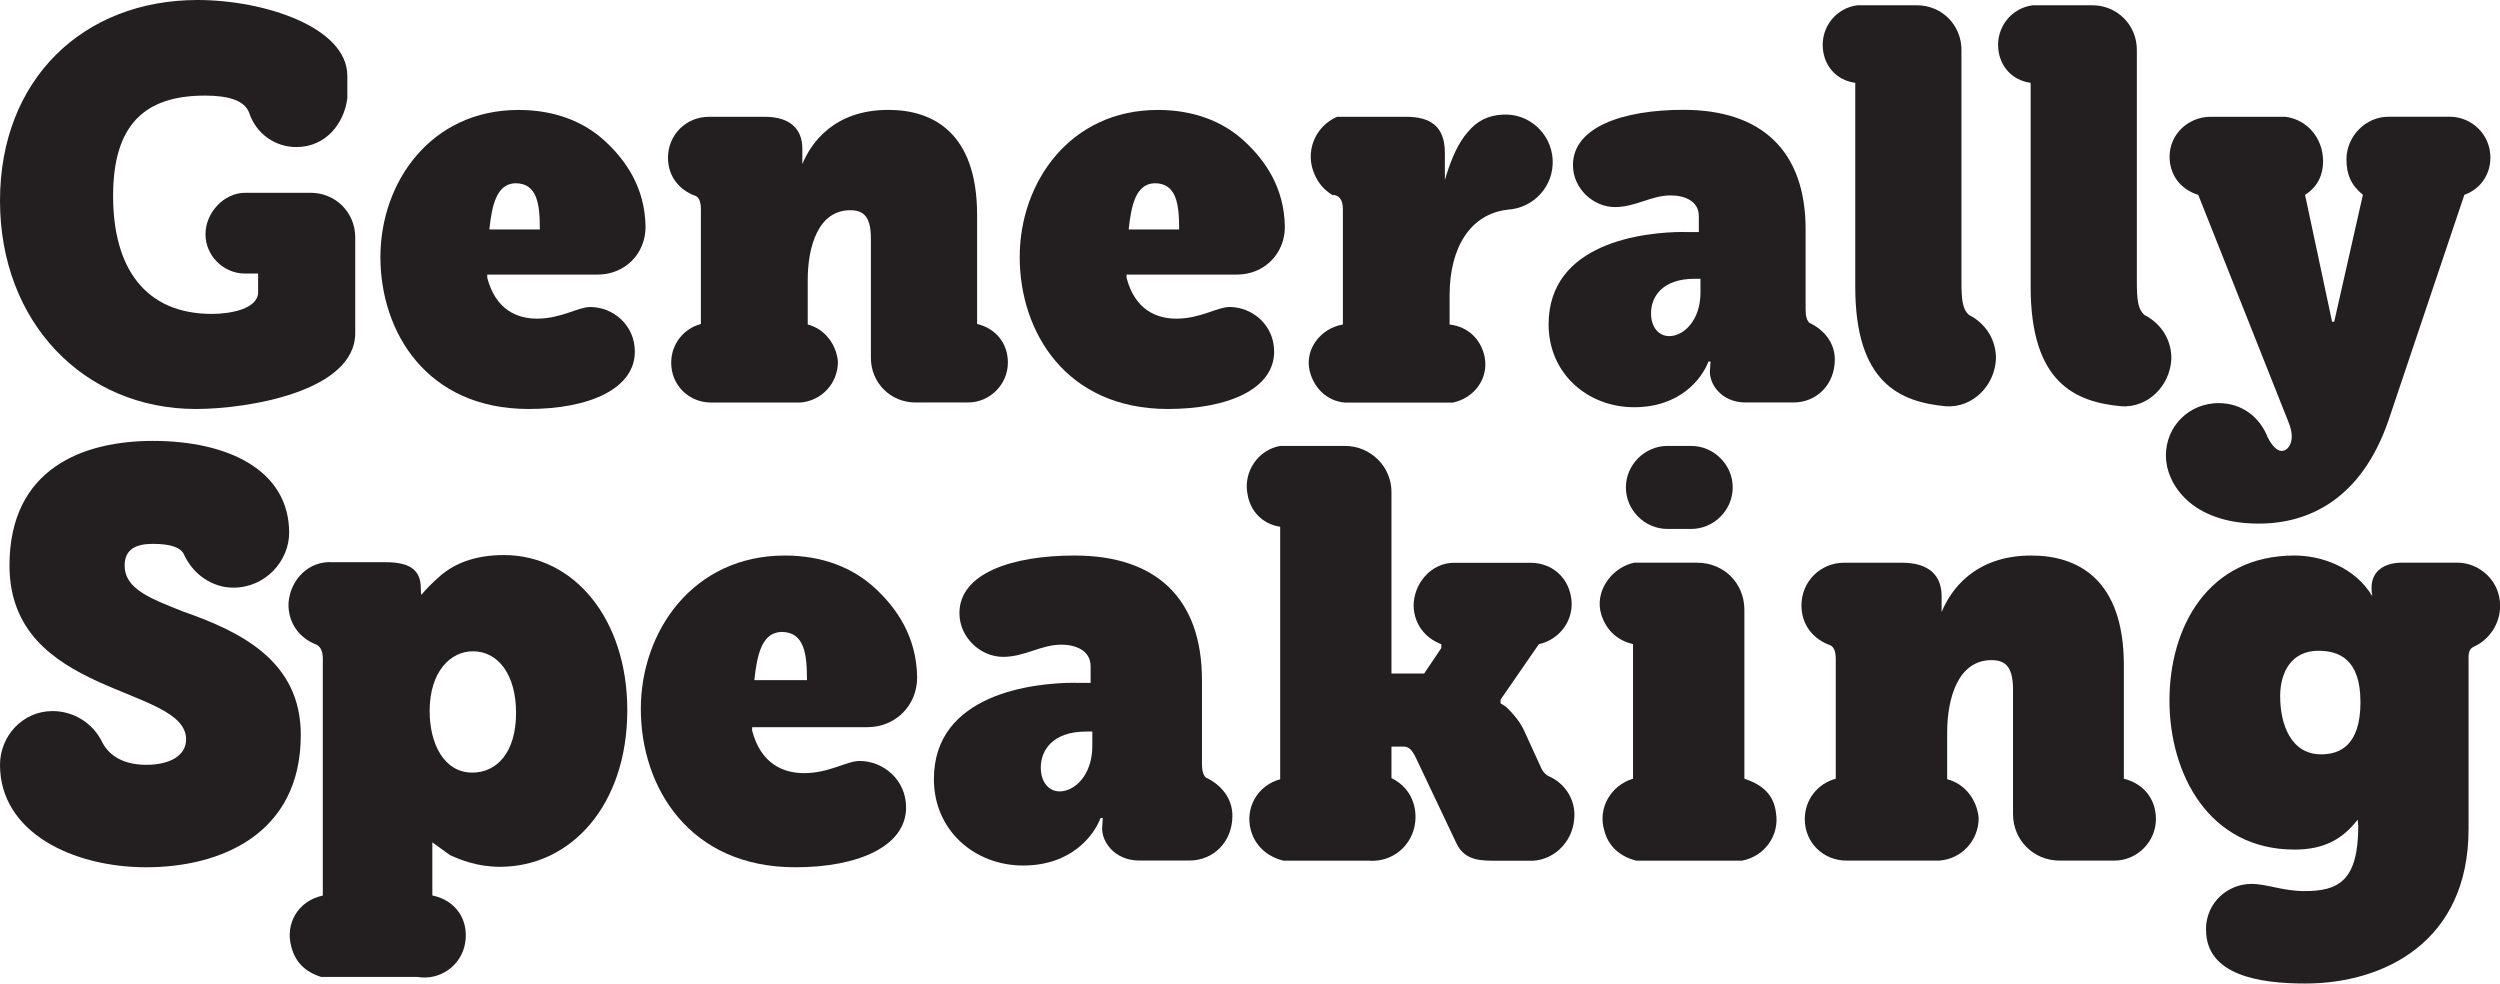 <?xml version="1.0" encoding="UTF-8"?>
<svg id="Layer_1" data-name="Layer 1" xmlns="http://www.w3.org/2000/svg" viewBox="0 0 427.03 168">
  <g>
    <path d="m33.75,0c11.34,0,25.58,4.62,25.58,12.97v3.81c-.54,4.26-3.63,8.34-8.71,8.34-3.63,0-6.89-2.27-8.07-5.89-.81-2.09-3.54-2.9-7.53-2.9-10.25,0-15.7,4.9-15.7,17.15s5.44,20.14,16.88,20.14c3.08,0,7.89-.82,7.89-3.72v-3.18h-2.45c-3.54-.09-6.54-3.08-6.54-6.71s3.09-7.08,6.8-7.08h11.16c4.26,0,7.62,3.36,7.62,7.62v16.33c0,9.98-18.33,12.98-27.22,12.98C14.34,69.85,0,55.07,0,34.29S14.25,0,33.75,0Z" fill="#231f20" stroke-width="0"/>
    <path d="m88.58,18.78c6.17,0,11.16,1.99,14.79,5.35,3.63,3.36,6.8,7.99,6.9,14.61,0,4.63-3.54,8.16-8.17,8.16h-18.87v.55c1.45,5.53,5.17,6.98,8.52,6.98,4.08,0,6.99-1.99,9.07-1.99,3.9,0,7.62,3.08,7.62,7.62,0,6.35-7.8,9.8-18.14,9.8-17.42,0-25.32-13.16-25.32-25.95s8.62-25.13,23.59-25.13Zm3.63,20.41c0-4.17-.37-7.89-4.17-7.89-3.18.09-4,3.63-4.45,7.89h8.62Z" fill="#231f20" stroke-width="0"/>
    <path d="m137.96,55.43c2.9.73,4.9,3.36,5.17,6.35,0,3.72-2.81,6.71-6.44,6.98h-15.24c-3.63,0-6.8-2.81-6.8-6.8,0-3.18,2.08-5.81,5.07-6.62v-19.6c0-1.18-.27-1.99-.9-2.27-2.81-1-4.72-3.36-4.72-6.53,0-3.9,3.09-6.99,6.99-6.99h9.52c4.36,0,6.44,2.09,6.44,5.44v2.63c1.46-3.54,5.36-9.25,14.7-9.25,7.53,0,15.15,3.81,15.15,17.96v18.6c3.27.82,5.26,3.36,5.26,6.62,0,3.72-3.09,6.8-6.8,6.8h-8.98c-4.26,0-7.62-3.36-7.62-7.62v-20.32c0-3.63-1.09-4.9-3.53-4.9-5.44,0-7.26,6.17-7.26,11.89v7.62Z" fill="#231f20" stroke-width="0"/>
    <path d="m197.78,18.78c6.17,0,11.16,1.99,14.79,5.35,3.63,3.36,6.8,7.99,6.9,14.61,0,4.63-3.54,8.16-8.17,8.16h-18.87v.55c1.45,5.53,5.17,6.98,8.52,6.98,4.08,0,6.99-1.99,9.07-1.99,3.9,0,7.62,3.08,7.62,7.62,0,6.35-7.8,9.8-18.14,9.8-17.42,0-25.32-13.16-25.32-25.95s8.62-25.13,23.59-25.13Zm3.63,20.41c0-4.17-.37-7.89-4.17-7.89-3.18.09-4,3.63-4.45,7.89h8.62Z" fill="#231f20" stroke-width="0"/>
    <path d="m247.61,55.43c3.18.37,5.36,2.54,5.99,5.54.72,3.81-1.91,7.07-5.44,7.8h-18.42c-3.18-.27-5.44-2.63-6.08-5.63-.72-3.63,1.99-7.08,5.72-7.71v-19.69c0-1.63-.64-2.45-1.82-2.45-1.36-.82-2.36-1.99-2.99-3.45-1.72-3.72-.09-8.17,3.81-9.89h11.79c4.08,0,6.63,1.54,6.63,6.17v4.62c1.09-3.72,2.36-6.44,3.9-8.16,1.54-1.91,3.54-2.9,5.99-3,4.44-.27,8.25,3.18,8.52,7.62.27,4.63-3.27,8.35-7.71,8.62-6.26.72-9.89,6.35-9.89,14.6v4.99Z" fill="#231f20" stroke-width="0"/>
    <path d="m287.64,39.64h2.54v-2.72c0-2.54-2.36-3.54-4.81-3.54-3.35,0-5.98,1.99-9.52,1.99-3.72,0-7.17-3.18-7.17-7.17,0-6.53,8.61-9.44,18.87-9.44,13.43,0,20.87,7.08,20.87,20.41v13.7c0,1.09.18,1.81.64,2.27,2.54,1.18,4.35,3.45,4.35,6.26,0,4.27-3.08,7.35-7.08,7.35h-8.16c-4.26,0-6.35-3.36-6.08-5.63l.09-1.36h-.36c-1.09,2.9-4.81,7.8-12.7,7.8s-14.6-5.71-14.6-14.15c0-13.97,16.24-15.79,23.13-15.79Zm-2.54,17.78c2.45,0,5.36-2.63,5.36-7.44v-2.36h-1c-5.53,0-7.44,3.08-7.44,5.89,0,2.45,1.36,3.9,3.08,3.9Z" fill="#231f20" stroke-width="0"/>
    <path d="m316.9,14.15c-3.27-.45-5.26-2.9-5.53-5.81-.36-3.72,2.27-6.98,5.89-7.44h10.16c4.26,0,7.62,3.36,7.62,7.62v39.46c0,3.27.18,4.81,1.27,5.81,2.9,1.45,4.72,4.35,4.62,7.62-.27,4.54-3.99,8.26-8.52,7.99-7.89-.73-15.51-3.99-15.51-20.41V14.15Z" fill="#231f20" stroke-width="0"/>
    <path d="m346.86,14.15c-3.27-.45-5.26-2.9-5.53-5.81-.36-3.72,2.27-6.98,5.89-7.44h10.16c4.26,0,7.62,3.36,7.62,7.62v39.46c0,3.27.18,4.81,1.27,5.81,2.9,1.45,4.72,4.35,4.62,7.62-.27,4.54-3.99,8.26-8.52,7.99-7.89-.73-15.51-3.99-15.51-20.41V14.15Z" fill="#231f20" stroke-width="0"/>
    <path d="m379.02,68.86c3.9,0,6.99,2.36,8.35,5.89.81,1.54,1.63,2.27,2.36,2.27,1,0,1.73-1.09,1.73-2.45,0-.73-.18-1.54-.55-2.45l-15.42-38.83c-3.18-1-4.9-3.54-4.9-6.53,0-3.9,3.27-6.81,6.99-6.81h12.79c3.63.45,6.44,3.54,6.44,7.62,0,2.27-.91,4.35-3.08,5.71l4.62,21.68h.36l4.9-21.68c-2.08-1.72-2.81-3.54-2.81-6.08,0-3.9,3.27-7.26,7.17-7.26h10.62c3.63.09,6.8,3,6.8,6.99,0,2.81-1.63,5.35-4.45,6.35l-12.97,38.56c-4.63,13.43-13.61,17.6-22.14,17.6-11.7,0-15.87-6.98-15.87-11.61,0-5.08,3.99-8.98,9.07-8.98Z" fill="#231f20" stroke-width="0"/>
  </g>
  <g>
    <path d="m0,130.64c0-4.83,3.78-9.18,8.99-9.18,3.5,0,6.9,1.99,8.51,5.39,1.23,2.36,3.78,3.79,7.47,3.79,4.26,0,6.82-1.7,6.82-4.35,0-9.27-30.17-7.19-30.17-29.7,0-16.65,12.68-21.28,24.5-21.28,12.86,0,23.27,5.01,23.27,15.7,0,4.73-3.97,9.37-9.55,9.37-3.5,0-6.82-2.18-8.42-5.68-.57-1.23-2.36-1.8-5.3-1.8-2.65,0-4.83.76-4.83,3.69,0,4.07,4.54,5.68,9.94,7.85,10.03,3.5,20.15,8.51,20.15,21.09,0,17.03-13.81,22.61-26.39,22.61S0,142.18,0,130.64Z" fill="#231f20" stroke-width="0"/>
    <path d="m73.87,152.96c4.07.85,6.24,4.26,5.58,8.14-.66,3.88-4.35,6.43-8.13,5.77h-16.46c-2.74-.85-4.44-2.55-5.11-5.2-1.04-3.78,1.04-7.76,5.39-8.7v-40.48c0-1.23-.38-1.99-1.04-2.36-3.03-1.14-4.92-3.79-4.82-7.1.28-3.97,3.4-7.28,7.56-7h8.99c3.78,0,6.05,1.04,6.05,4.44,0,.1,0,.76.09,1.14.85-1.04,1.99-2.18,3.4-3.4,2.18-1.8,5.49-3.4,10.69-3.4,12.11,0,21.09,11.06,21.09,26.48,0,16.27-9.65,26.77-21.76,26.77-3.78,0-6.62-1.14-8.51-1.99l-3.03-2.18v9.08Zm6.81-20.99c4.16,0,7.47-3.41,7.47-10.22,0-6.34-2.93-10.5-7.38-10.5-3.78,0-7.38,3.41-7.38,10.22,0,5.58,2.46,10.5,7.29,10.5Z" fill="#231f20" stroke-width="0"/>
    <path d="m134.05,94.89c6.43,0,11.64,2.08,15.42,5.58,3.78,3.5,7.09,8.33,7.19,15.23,0,4.82-3.69,8.51-8.52,8.51h-19.67v.57c1.51,5.77,5.39,7.28,8.89,7.28,4.26,0,7.29-2.08,9.46-2.08,4.07,0,7.95,3.22,7.95,7.94,0,6.62-8.13,10.22-18.92,10.22-18.16,0-26.39-13.72-26.39-27.05s8.99-26.2,24.59-26.2Zm3.79,21.28c0-4.35-.39-8.23-4.35-8.23-3.31.09-4.17,3.78-4.64,8.23h8.99Z" fill="#231f20" stroke-width="0"/>
    <path d="m183.64,116.64h2.65v-2.83c0-2.65-2.46-3.69-5.01-3.69-3.5,0-6.24,2.08-9.93,2.08-3.88,0-7.47-3.31-7.47-7.47,0-6.81,8.98-9.84,19.67-9.84,14,0,21.76,7.38,21.76,21.28v14.28c0,1.13.18,1.89.66,2.36,2.65,1.23,4.54,3.59,4.54,6.52,0,4.45-3.21,7.66-7.38,7.66h-8.51c-4.44,0-6.62-3.5-6.34-5.86l.09-1.42h-.38c-1.13,3.03-5.01,8.13-13.24,8.13s-15.23-5.96-15.23-14.76c0-14.56,16.93-16.46,24.11-16.46Zm-2.64,18.54c2.55,0,5.58-2.75,5.58-7.76v-2.46h-1.04c-5.77,0-7.76,3.22-7.76,6.15,0,2.55,1.42,4.07,3.22,4.07Z" fill="#231f20" stroke-width="0"/>
    <path d="m237.68,132.91c2.93,1.42,4.35,4.26,4.07,7.38-.38,4.07-3.87,7.09-8.04,6.72h-14.47c-2.74-.66-4.82-2.46-5.58-5.2-1.04-3.78,1.13-7.66,5.01-8.7v-43.13c-3.03-.47-5.11-2.65-5.58-5.58-.75-3.79,1.79-7.57,5.58-8.23h11.06c4.45,0,7.95,3.59,7.95,7.85v31.03h5.58l2.93-4.35v-.66c-2.74-1.04-4.63-3.4-4.73-6.53,0-3.78,2.93-7.38,6.91-7.38h13.24c3.4.1,6.05,2.27,6.72,5.68.75,3.79-1.7,7.38-5.48,8.23l-6.53,9.46v.66c.39.19.85.47,1.32.95.85.85,1.99,2.18,2.65,3.59l3.03,6.62c.28.57.66.94,1.14,1.23,2.93,1.23,4.73,4.16,4.44,7.28-.28,4.16-3.78,7.47-7.95,7.19h-6.05c-2.93,0-5.01-.47-6.24-3.22l-6.82-14.38c-.75-1.61-1.42-1.89-2.08-1.89h-2.08v5.39Z" fill="#231f20" stroke-width="0"/>
    <path d="m289.92,96.12c4.54,0,8.04,3.5,8.04,8.04v28.85c3.12,1.04,5.01,2.74,5.39,5.77.66,3.88-1.89,7.47-5.78,8.23h-18.06c-2.74-.66-4.83-2.46-5.49-5.2-1.13-3.78,1.14-7.66,4.92-8.8v-22.99c-2.93-.66-4.92-2.74-5.58-5.68-.75-3.78,2.18-7.47,5.78-8.23h10.78Zm-5.11-5.77c-3.87,0-7.09-3.22-7.09-7.09s3.22-7.09,7.09-7.09h4.07c3.87,0,7.09,3.22,7.09,7.09s-3.22,7.09-7.09,7.09h-4.07Z" fill="#231f20" stroke-width="0"/>
    <path d="m332.59,133.1c3.03.76,5.11,3.5,5.39,6.62,0,3.88-2.93,7-6.72,7.28h-15.89c-3.78,0-7.09-2.93-7.09-7.09,0-3.31,2.17-6.05,5.29-6.9v-20.43c0-1.23-.28-2.08-.94-2.36-2.93-1.04-4.92-3.5-4.92-6.81,0-4.07,3.22-7.29,7.29-7.29h9.93c4.54,0,6.72,2.18,6.72,5.68v2.74c1.52-3.69,5.58-9.65,15.33-9.65,7.85,0,15.8,3.97,15.8,18.73v19.39c3.4.85,5.48,3.5,5.48,6.9,0,3.88-3.22,7.09-7.09,7.09h-9.37c-4.44,0-7.95-3.5-7.95-7.94v-21.19c0-3.79-1.13-5.11-3.69-5.11-5.67,0-7.56,6.43-7.56,12.39v7.94Z" fill="#231f20" stroke-width="0"/>
    <path d="m376.8,158.83c0-4.82,3.88-7.85,7.76-7.85,2.65,0,5.39,1.23,9.08,1.23,5.78,0,9.18-1.7,9.18-11.16l-.1-1.04c-2.64,3.41-5.86,5.11-10.78,5.11-14.66,0-21.37-12.96-21.37-25.45s6.52-24.78,21.37-24.78c4.45,0,10.22,1.89,13.25,6.9v-.38c-.1-.1-.1-.47-.1-1.04,0-2.75,2.09-4.26,5.21-4.26h9.46c3.6,0,7.29,2.93,7.29,7.38,0,3.03-1.8,5.77-4.54,7-.57.28-.85.85-.85,1.7v29.42c0,19.39-14.57,26.39-27.9,26.39-7.86,0-16.94-1.42-16.94-9.18Zm26.39-38.97c0-7.29-3.69-8.7-7.19-8.7-4.54,0-6.52,3.59-6.52,7.76,0,4.73,1.79,9.93,7,9.93,3.12,0,6.72-1.42,6.72-8.98Z" fill="#231f20" stroke-width="0"/>
  </g>
</svg>
